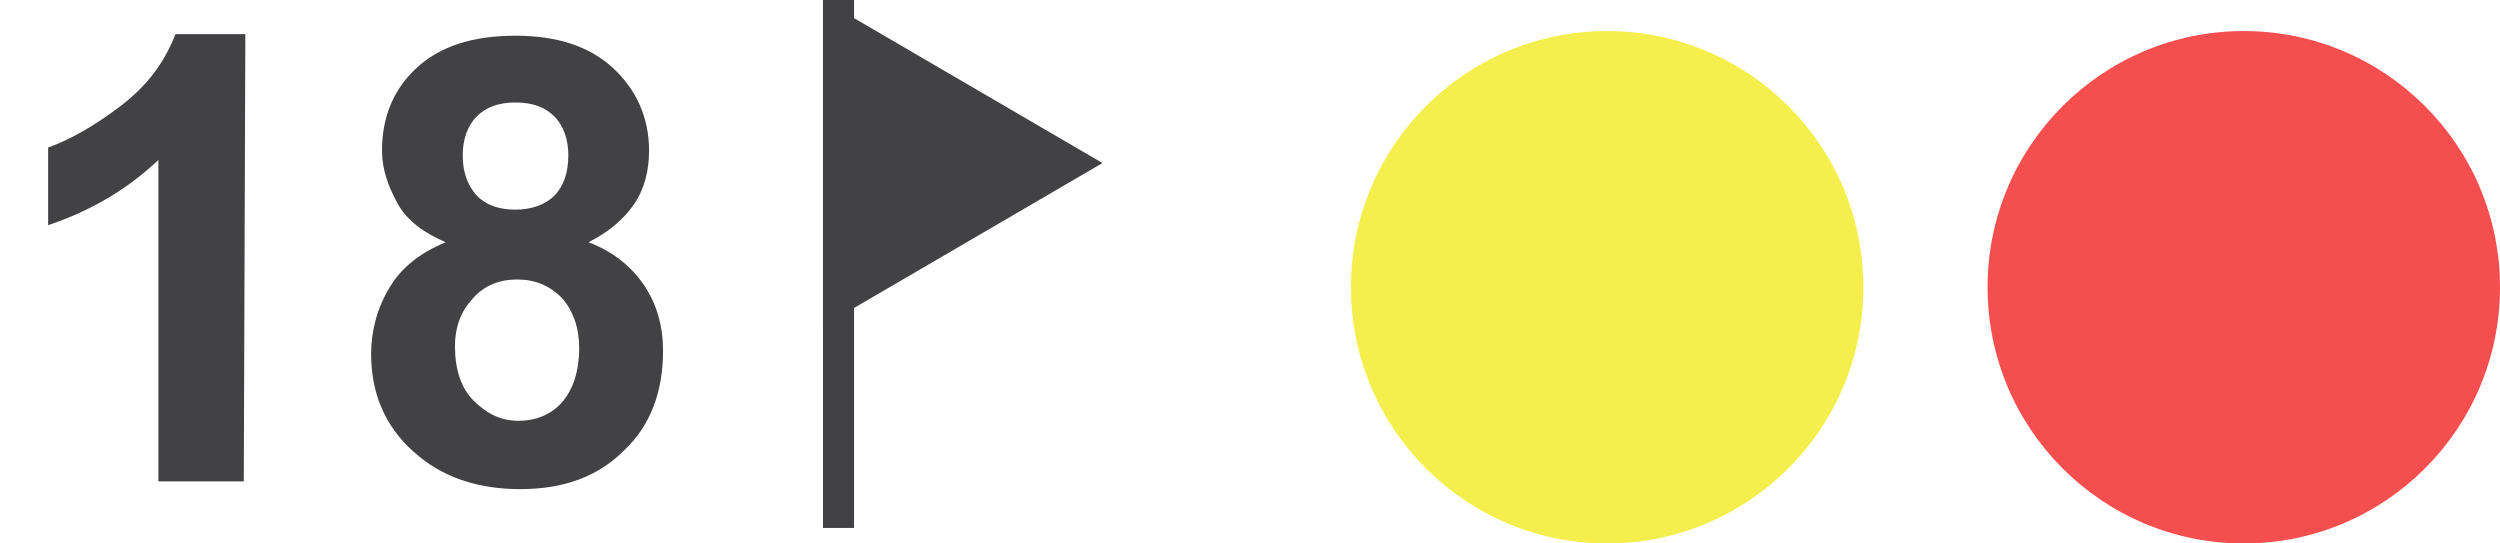 <svg xmlns="http://www.w3.org/2000/svg" xmlns:xlink="http://www.w3.org/1999/xlink" id="Lager_1" x="0px" y="0px" viewBox="0 0 161 35" style="enable-background:new 0 0 161 35;" xml:space="preserve"><style type="text/css">	.st0{clip-path:url(#SVGID_00000095312132075722587200000015937755122502201478_);}	.st1{enable-background:new    ;}	.st2{fill:#424144;}	.st3{fill:none;stroke:#424144;stroke-width:2;}	.st4{fill:#F5EF4E;}	.st5{fill:#F54E4E;}</style><g>	<g>		<defs>			<rect id="SVGID_1_" width="161" height="35"></rect>		</defs>		<clipPath id="SVGID_00000023987713459203710440000017766286051964639880_">			<use xlink:href="#SVGID_1_" style="overflow:visible;"></use>		</clipPath>		<g id="Web_1920_27" style="clip-path:url(#SVGID_00000023987713459203710440000017766286051964639880_);">			<g class="st1">				<path class="st2" d="M15.7,31h-5.5V10.3c-2,1.9-4.4,3.3-7.1,4.2v-5c1.4-0.5,3-1.4,4.7-2.7s2.8-2.8,3.5-4.6h4.5L15.7,31L15.7,31z     "></path>				<path class="st2" d="M28.7,15.6c-1.4-0.6-2.5-1.4-3.1-2.5s-1-2.2-1-3.4c0-2.1,0.7-3.9,2.2-5.3s3.6-2.1,6.4-2.1     c2.7,0,4.8,0.7,6.3,2.1s2.3,3.2,2.3,5.3c0,1.3-0.3,2.5-1,3.5s-1.7,1.8-2.9,2.4c1.6,0.6,2.8,1.6,3.6,2.8c0.8,1.2,1.2,2.6,1.2,4.2     c0,2.6-0.8,4.8-2.5,6.4c-1.7,1.7-3.9,2.5-6.7,2.5c-2.6,0-4.8-0.7-6.5-2.1c-2-1.6-3.1-3.8-3.1-6.6c0-1.5,0.4-3,1.2-4.3     C25.8,17.3,27,16.3,28.7,15.6z M29.3,22.3c0,1.5,0.4,2.7,1.2,3.5c0.8,0.8,1.7,1.3,2.9,1.3c1.1,0,2.1-0.4,2.8-1.2s1.1-2,1.1-3.5     c0-1.3-0.4-2.4-1.1-3.2c-0.8-0.8-1.7-1.2-2.9-1.2c-1.3,0-2.3,0.5-3,1.4C29.6,20.2,29.3,21.2,29.3,22.3z M29.8,10     c0,1.1,0.3,1.9,0.9,2.6c0.6,0.6,1.4,0.9,2.5,0.9c1,0,1.9-0.3,2.5-0.9s0.9-1.5,0.9-2.6c0-1-0.3-1.9-0.9-2.5     c-0.6-0.6-1.4-0.9-2.5-0.9s-1.9,0.3-2.5,0.9S29.8,9,29.8,10z"></path>			</g>			<g id="Polygon_4" transform="translate(71) rotate(90)">				<path class="st2" d="M19.3,17H1.7l8.8-15L19.3,17z"></path>				<path class="st2" d="M10.5,4l-7,12h14L10.5,4 M10.5,0L21,18H0L10.5,0z"></path>			</g>			<line id="Line_10" class="st3" x1="54" y1="0" x2="54" y2="34"></line>			<circle id="Ellipse_16" class="st4" cx="103.5" cy="18.5" r="16.5"></circle>			<circle id="Ellipse_18" class="st5" cx="144.5" cy="18.5" r="16.5"></circle>		</g>	</g></g></svg>